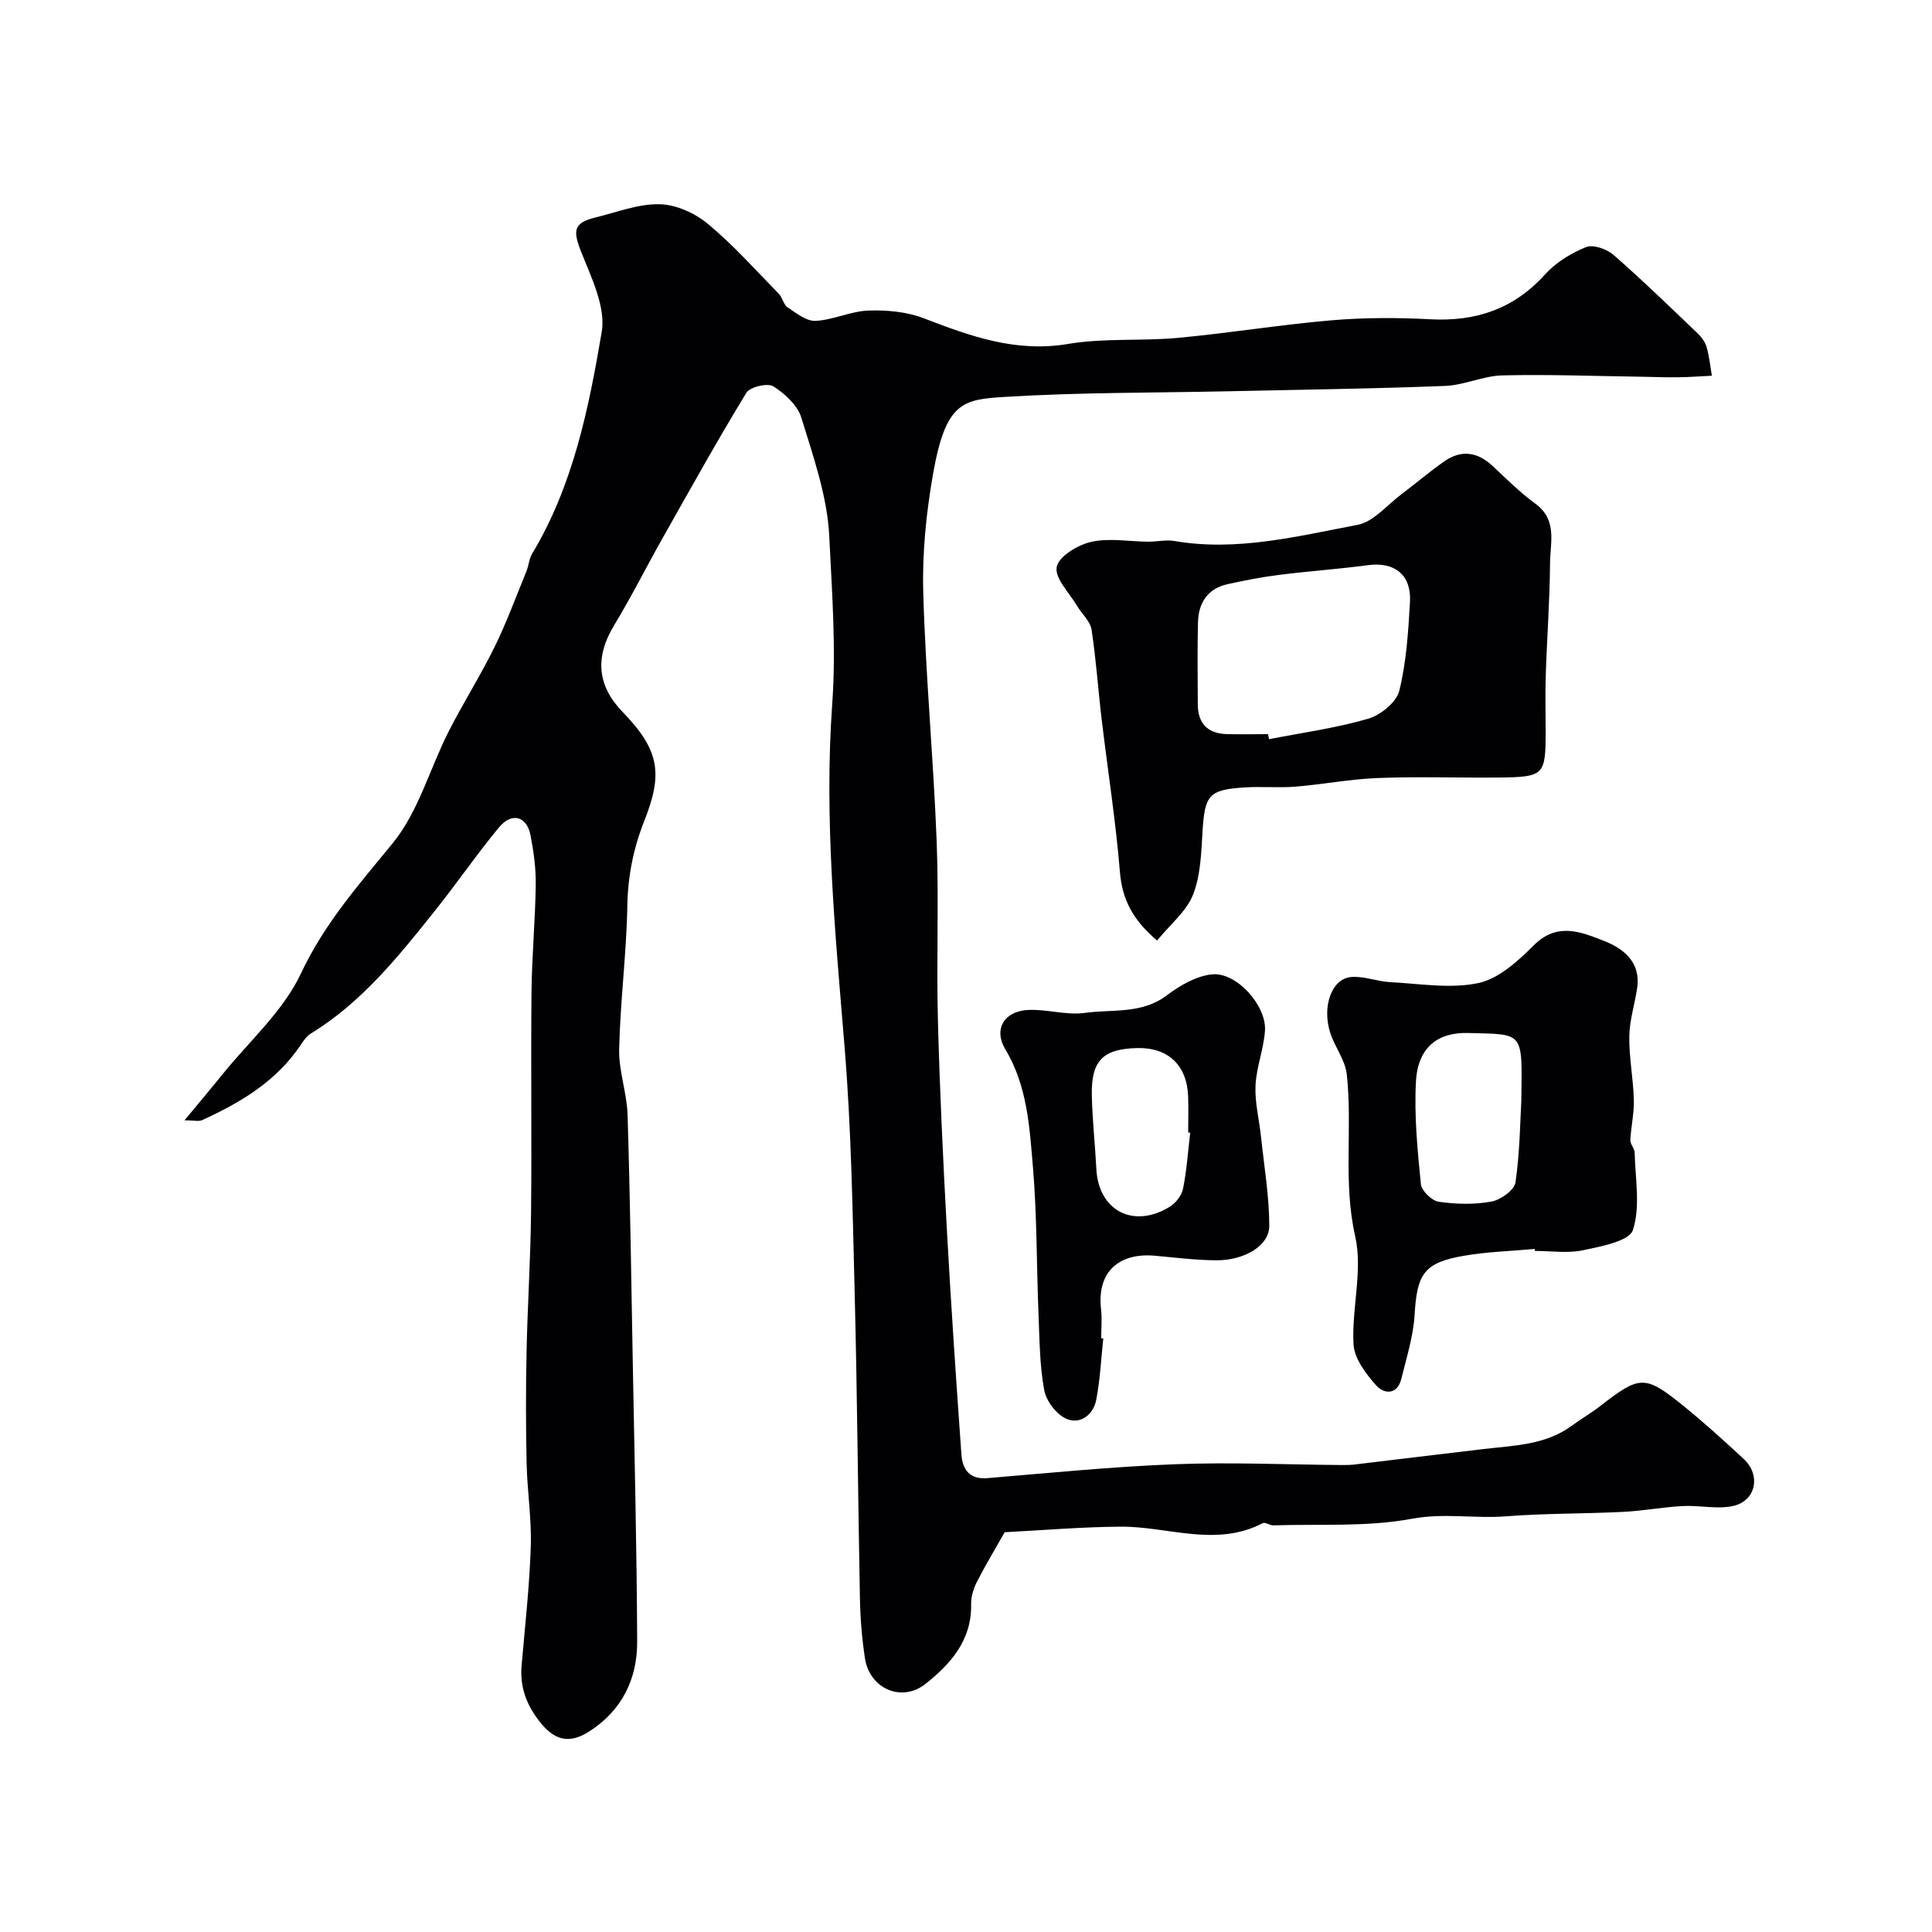 <svg enable-background="new 0 0 400 400" viewBox="0 0 400 400" xmlns="http://www.w3.org/2000/svg"><g fill="#010103"><path d="m38.2 231.95c3.1-3.75 5.51-6.6 7.85-9.5 5.56-6.89 12.59-13.1 16.25-20.89 4.86-10.35 11.97-18.39 19.01-26.99 5.31-6.49 7.65-15.37 11.55-23.07 2.99-5.91 6.57-11.52 9.49-17.46 2.51-5.1 4.47-10.46 6.63-15.73.49-1.19.55-2.6 1.2-3.68 8.49-14.14 11.71-30.06 14.4-45.9.88-5.21-2.19-11.35-4.31-16.72-1.67-4.26-1.53-5.88 2.99-6.98 4.4-1.07 8.85-2.83 13.24-2.75 3.41.06 7.34 1.81 10.02 4.04 5.29 4.38 9.91 9.59 14.74 14.52.76.78.95 2.23 1.8 2.79 1.8 1.2 3.9 2.9 5.8 2.8 3.68-.18 7.28-2.01 10.95-2.13 3.82-.13 7.94.24 11.46 1.6 9.66 3.72 19.06 7.13 29.86 5.31 7.44-1.26 15.2-.56 22.76-1.26 10.6-.98 21.13-2.72 31.73-3.63 6.78-.58 13.66-.58 20.46-.22 9.47.51 17.33-2.11 23.81-9.29 2.23-2.47 5.38-4.39 8.48-5.65 1.48-.6 4.31.41 5.71 1.63 5.99 5.23 11.69 10.78 17.44 16.27.8.77 1.54 1.8 1.83 2.85.54 1.91.74 3.92 1.08 5.88-2.32.11-4.63.29-6.95.32-2.5.04-5-.07-7.5-.11-9.64-.13-19.28-.51-28.91-.28-3.97.09-7.88 2.02-11.86 2.18-14.81.58-29.64.77-44.46 1.1-15.6.34-31.23.22-46.79 1.18-8.66.53-12.16 1.1-14.77 15.88-1.42 8.07-2.27 16.39-2.04 24.56.48 17.15 2.1 34.26 2.77 51.4.48 12.34-.06 24.72.26 37.07.37 14.39 1.06 28.77 1.84 43.14.85 15.64 1.92 31.27 3.03 46.9.22 3.05 1.62 5.22 5.4 4.9 12.96-1.08 25.92-2.38 38.91-2.88 11.46-.44 22.95.08 34.43.17.89.01 1.79-.01 2.67-.11 8.93-1.06 17.85-2.17 26.78-3.21 6.29-.73 12.72-.83 18.15-4.8 1.97-1.44 4.1-2.67 6.02-4.17 8.01-6.23 9.15-6.37 16.79-.23 4.43 3.56 8.65 7.4 12.82 11.26 3.61 3.35 2.54 8.7-2.21 9.74-3.31.72-6.94-.18-10.4.01-4.14.22-8.24 1-12.38 1.21-8.08.4-16.19.29-24.25.92-6.46.5-12.79-.74-19.45.5-9.33 1.74-19.11 1.06-28.69 1.37-.74.02-1.7-.72-2.22-.45-9.71 5.05-19.59.66-29.38.72-8.1.05-16.2.75-24.03 1.15-1.96 3.46-3.96 6.77-5.72 10.21-.72 1.41-1.26 3.11-1.23 4.66.17 7.45-4.23 12.4-9.43 16.52-4.99 3.95-11.61.98-12.56-5.33-.61-4.05-.95-8.17-1.03-12.27-.41-21.1-.55-42.2-1.09-63.3-.43-17.04-.7-34.12-2.1-51.09-1.94-23.6-4.24-47.22-2.55-70.84.84-11.71-.06-23.23-.61-34.75-.4-8.27-3.31-16.5-5.77-24.54-.79-2.58-3.41-5-5.81-6.51-1.19-.75-4.84.11-5.59 1.34-6.06 9.94-11.71 20.12-17.43 30.25-3.35 5.94-6.41 12.06-9.95 17.89-3.99 6.6-3.52 12.48 1.79 17.96 7.75 7.99 8.27 12.89 4.47 22.51-2.28 5.77-3.41 11.46-3.52 17.66-.18 9.87-1.46 19.72-1.69 29.59-.11 4.51 1.6 9.04 1.74 13.58.53 16.93.76 33.86 1.07 50.8.35 19.43.84 38.86.92 58.3.03 7.72-3.13 14.25-9.91 18.6-4.22 2.7-7.3 1.87-10.42-2.2-2.65-3.45-3.97-7.09-3.6-11.43.71-8.19 1.63-16.38 1.9-24.58.19-5.75-.73-11.52-.86-17.29-.17-7.7-.17-15.41-.01-23.11.2-9.63.83-19.25.93-28.87.16-15.16-.06-30.33.09-45.49.07-7.44.78-14.87.88-22.3.05-3.42-.43-6.89-1.08-10.26-.76-3.96-3.87-4.84-6.52-1.65-4.57 5.51-8.62 11.44-13.09 17.04-7.61 9.54-15.21 19.11-25.84 25.63-.89.54-1.57 1.52-2.16 2.42-5.04 7.52-12.45 11.91-20.42 15.55-.66.29-1.59.02-3.61.02z"/><path d="m239.56 194.73c-5-4.25-7.22-8.47-7.69-14.17-.87-10.6-2.53-21.12-3.79-31.69-.74-6.17-1.14-12.39-2.09-18.53-.27-1.75-2.03-3.26-3.01-4.92-1.59-2.69-4.65-5.72-4.2-8.04.42-2.19 4.38-4.58 7.16-5.2 3.75-.84 7.86-.05 11.81-.03 1.81.01 3.67-.44 5.42-.14 12.92 2.22 25.42-.99 37.88-3.34 3.33-.63 6.14-4.13 9.14-6.37 3.01-2.26 5.86-4.73 8.96-6.86 3.44-2.36 6.77-1.86 9.84 1 2.89 2.69 5.71 5.53 8.89 7.84 4.61 3.36 3.07 8.07 3.04 12.32-.06 7.77-.64 15.53-.89 23.29-.13 3.83-.02 7.66-.02 11.49 0 9.16-.29 9.5-9.78 9.6-8.33.08-16.67-.22-24.98.1-5.7.22-11.36 1.33-17.06 1.79-3.5.28-7.05-.07-10.55.16-7.43.48-8.22 1.6-8.68 9.28-.26 4.37-.4 9-1.97 12.97-1.37 3.42-4.67 6.07-7.43 9.45zm22.97-42.73c.07.35.14.69.21 1.04 6.86-1.34 13.83-2.29 20.51-4.23 2.58-.75 5.86-3.4 6.45-5.77 1.48-5.96 1.87-12.24 2.22-18.41.32-5.64-3.21-8.35-8.68-7.62-6.17.82-12.39 1.25-18.56 2.03-3.54.45-7.05 1.14-10.54 1.91-4.12.92-6 3.88-6.11 7.86-.15 5.66-.05 11.32-.04 16.99.01 4.01 2.06 6.08 6.04 6.19 2.84.07 5.67.01 8.5.01z"/><path d="m317.76 258.58c-4.91.45-9.88.58-14.72 1.42-8.25 1.43-9.66 3.77-10.16 12.19-.26 4.46-1.67 8.87-2.74 13.25-.84 3.42-3.59 3.22-5.22 1.39-2.13-2.4-4.53-5.56-4.69-8.51-.4-7.44 1.95-15.3.35-22.35-2.56-11.28-.51-22.45-1.75-33.57-.33-2.94-2.48-5.64-3.42-8.57-1.74-5.44.28-11.13 4.24-11.54 2.65-.27 5.41.91 8.14 1.05 6.11.31 12.46 1.43 18.29.19 4.22-.89 8.23-4.57 11.49-7.83 4.86-4.86 9.85-2.72 14.54-.89 3.95 1.54 7.6 4.36 6.86 9.65-.47 3.36-1.59 6.69-1.64 10.05-.07 4.39.82 8.79.94 13.19.08 2.77-.59 5.56-.72 8.35-.04.85.87 1.72.89 2.6.12 5.39 1.22 11.15-.36 16.01-.75 2.31-6.61 3.4-10.33 4.19-3.19.68-6.64.14-9.97.14 0-.13-.01-.27-.02-.41zm-2.79-30.64c.18-14.57.69-13.76-11.06-14.07-6.01-.16-10.35 2.78-10.75 10.03-.39 7.06.32 14.2 1.02 21.27.14 1.38 2.27 3.44 3.7 3.64 3.58.52 7.38.61 10.92-.04 1.91-.35 4.74-2.39 4.97-3.98.91-6.35.97-12.82 1.2-16.85z"/><path d="m228.42 277.12c-.45 4.23-.65 8.51-1.45 12.68-.6 3.12-3.32 5.18-6.16 3.96-2.07-.88-4.2-3.69-4.62-5.96-.95-5.15-.96-10.48-1.18-15.75-.41-10.09-.3-20.21-1.14-30.26-.71-8.39-1.15-16.93-5.74-24.57-2.47-4.1-.25-7.87 4.71-8.12 3.9-.19 7.94 1.14 11.75.61 5.69-.79 11.78.3 16.98-3.63 2.72-2.06 6.13-4.03 9.39-4.35 5.04-.5 11.28 6.47 10.94 11.64-.25 3.82-1.78 7.56-1.96 11.37-.16 3.49.76 7.03 1.13 10.55.65 6.17 1.71 12.34 1.72 18.52 0 4.1-5.14 7.15-10.96 7.12-4.26-.02-8.53-.57-12.78-.95-7.06-.62-12.01 3.05-11.09 11.1.23 1.97.03 3.99.03 5.99.15.02.29.03.43.05zm18-42.61c-.14-.02-.28-.03-.42-.05 0-2.49.08-4.98-.01-7.47-.24-6.49-4.17-10.16-10.59-10-7.06.18-9.5 2.6-9.35 9.82.11 5.08.68 10.15.94 15.23.44 8.6 7.65 12.42 15.17 7.82 1.25-.76 2.49-2.33 2.77-3.72.77-3.82 1.03-7.75 1.49-11.63z"/></g></svg>